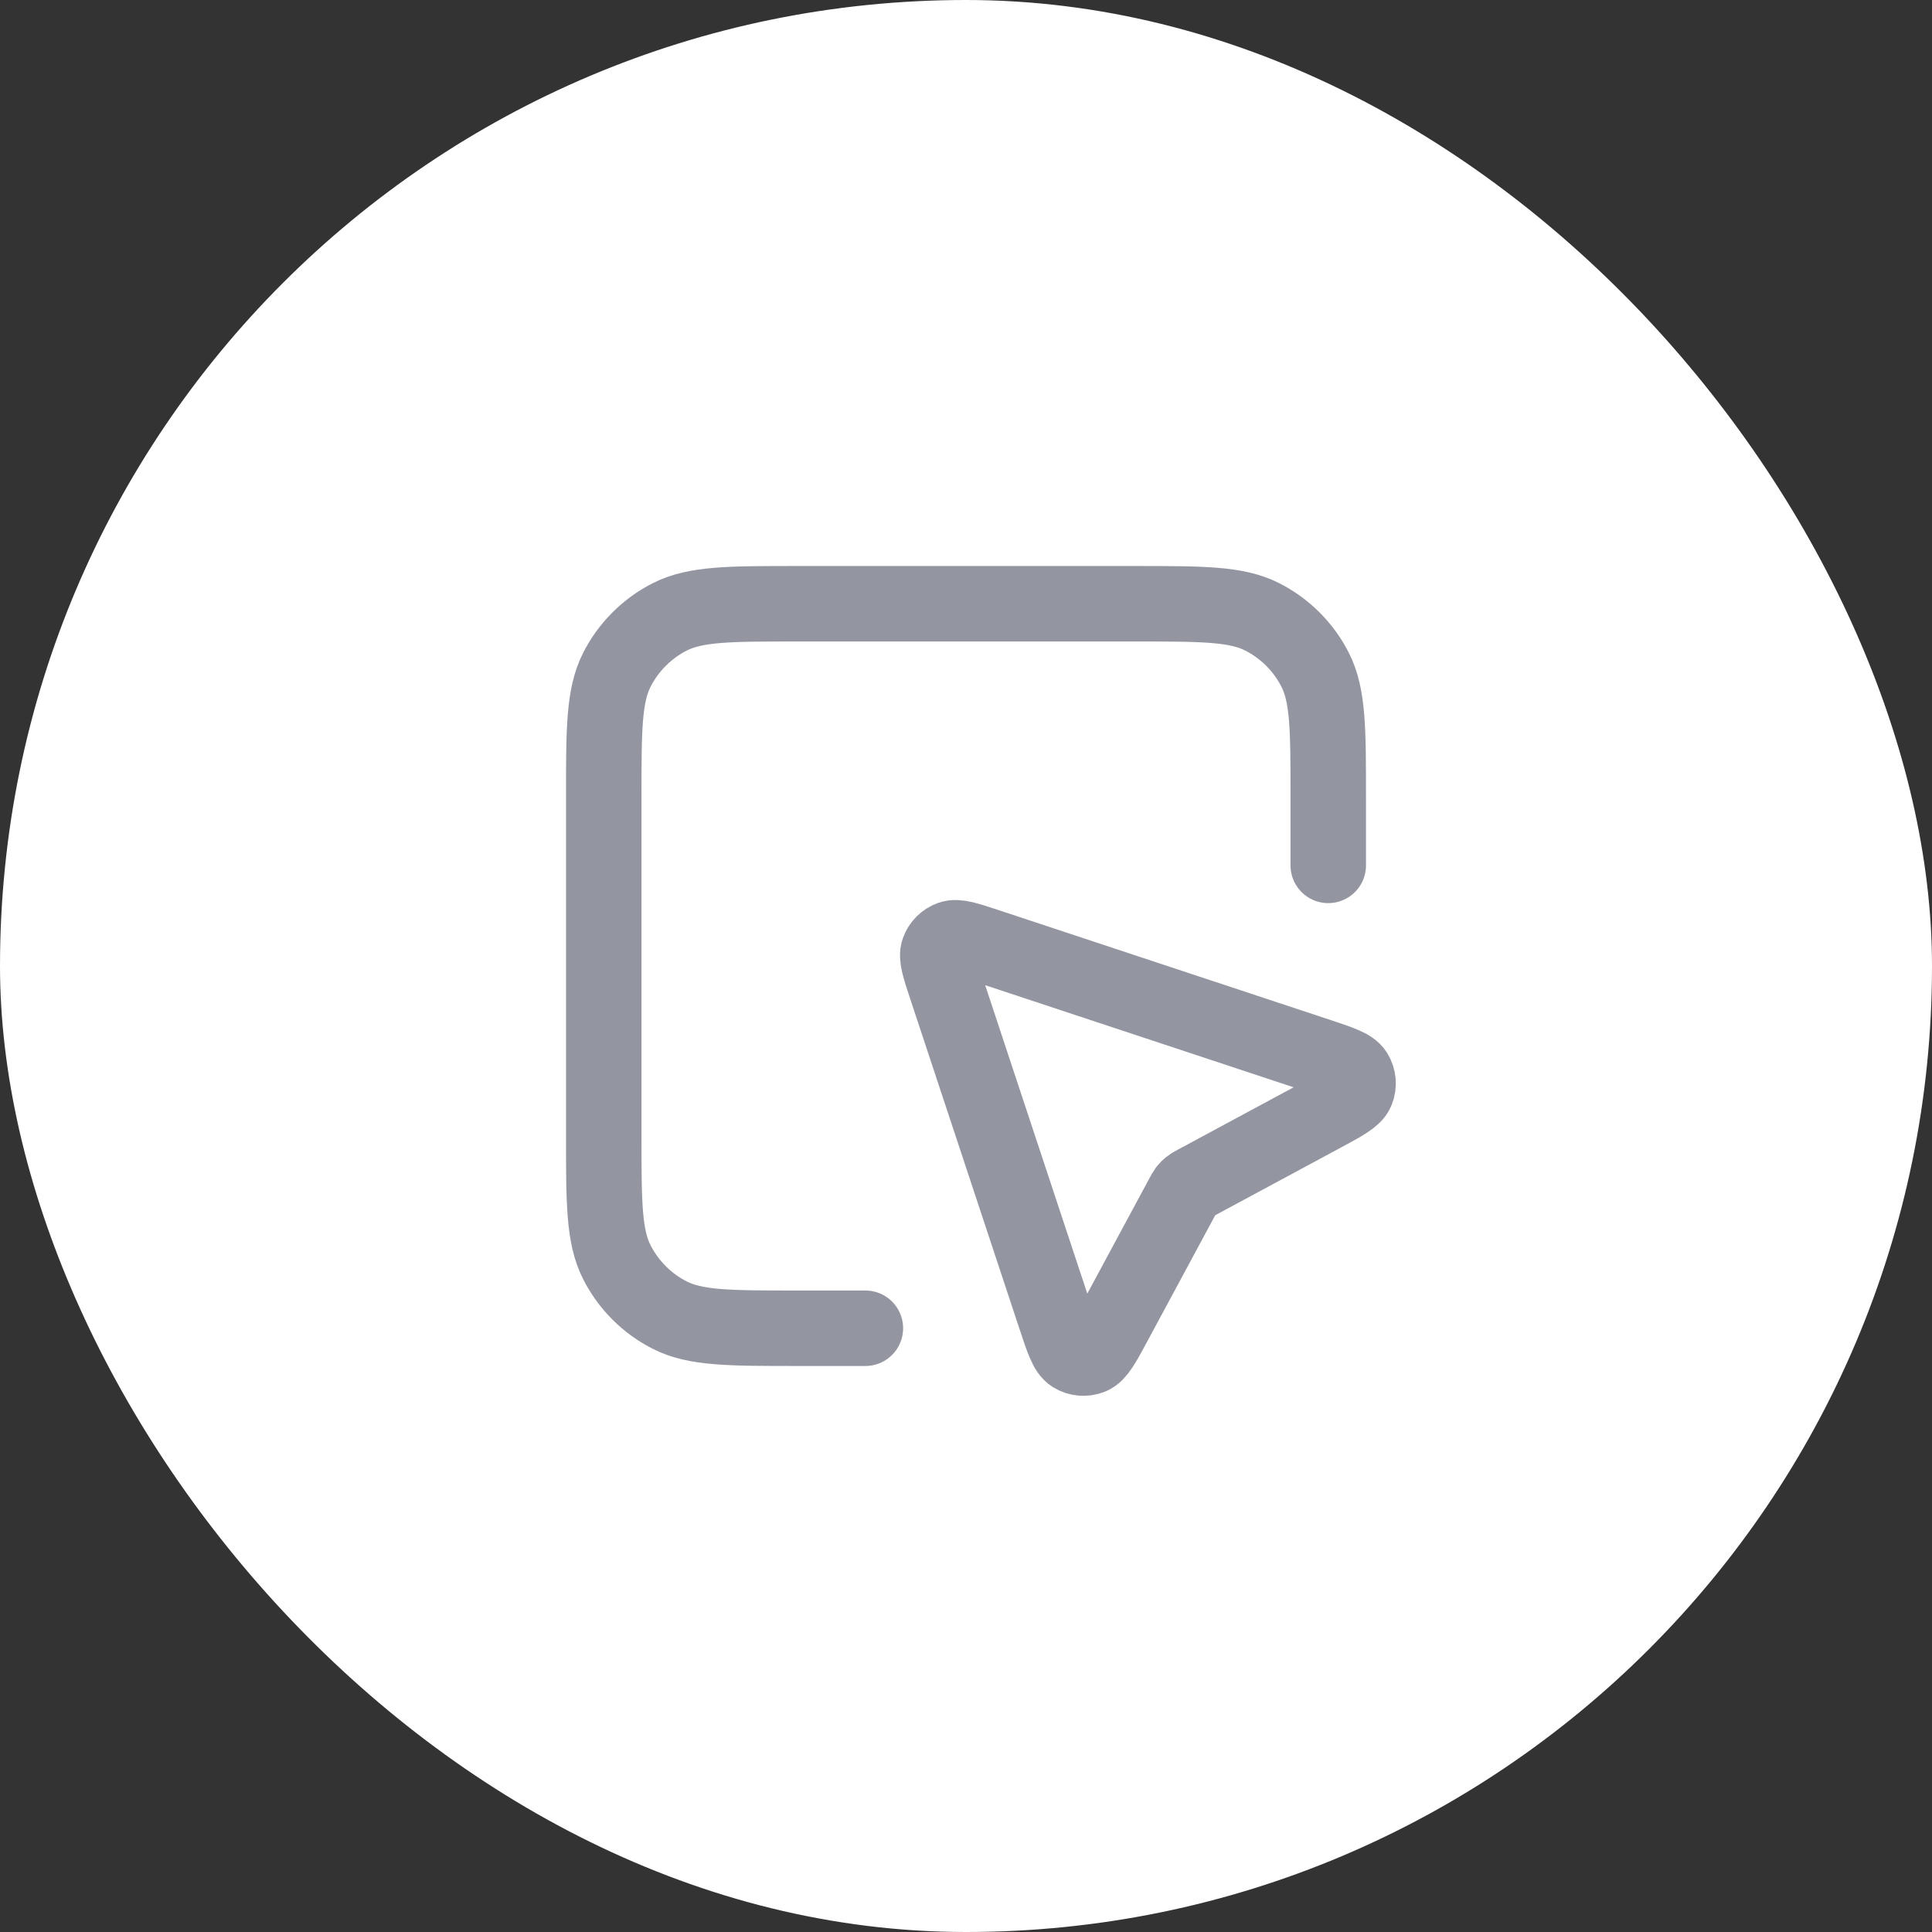 <svg width="64" height="64" viewBox="0 0 64 64" fill="none" xmlns="http://www.w3.org/2000/svg">
<rect x="0" y="0" width="64" height="64" fill="#333333" stroke="none"/>
<rect width="64" height="64" rx="32" fill="white"/>
<path d="M44 28.667V26.4C44 24.16 44 23.04 43.564 22.184C43.181 21.431 42.569 20.82 41.816 20.436C40.96 20 39.84 20 37.6 20H26.4C24.16 20 23.04 20 22.184 20.436C21.431 20.82 20.82 21.431 20.436 22.184C20 23.04 20 24.16 20 26.4V37.6C20 39.84 20 40.96 20.436 41.816C20.82 42.569 21.431 43.181 22.184 43.564C23.04 44 24.16 44 26.4 44H28.667M39.182 39.615L36.917 43.82C36.547 44.508 36.362 44.852 36.136 44.941C35.941 45.019 35.719 45 35.54 44.889C35.334 44.762 35.211 44.391 34.965 43.65L31.334 32.682C31.119 32.033 31.012 31.708 31.089 31.492C31.156 31.304 31.304 31.156 31.492 31.089C31.708 31.012 32.033 31.119 32.682 31.334L43.65 34.965C44.391 35.211 44.762 35.334 44.889 35.54C45 35.719 45.019 35.941 44.941 36.136C44.851 36.362 44.508 36.547 43.82 36.917L39.615 39.182C39.51 39.238 39.458 39.266 39.412 39.303C39.371 39.335 39.335 39.371 39.303 39.412C39.266 39.458 39.238 39.51 39.182 39.615Z" stroke="#9395A0" stroke-width="2.5" stroke-linecap="round" stroke-linejoin="round"/>
</svg>
